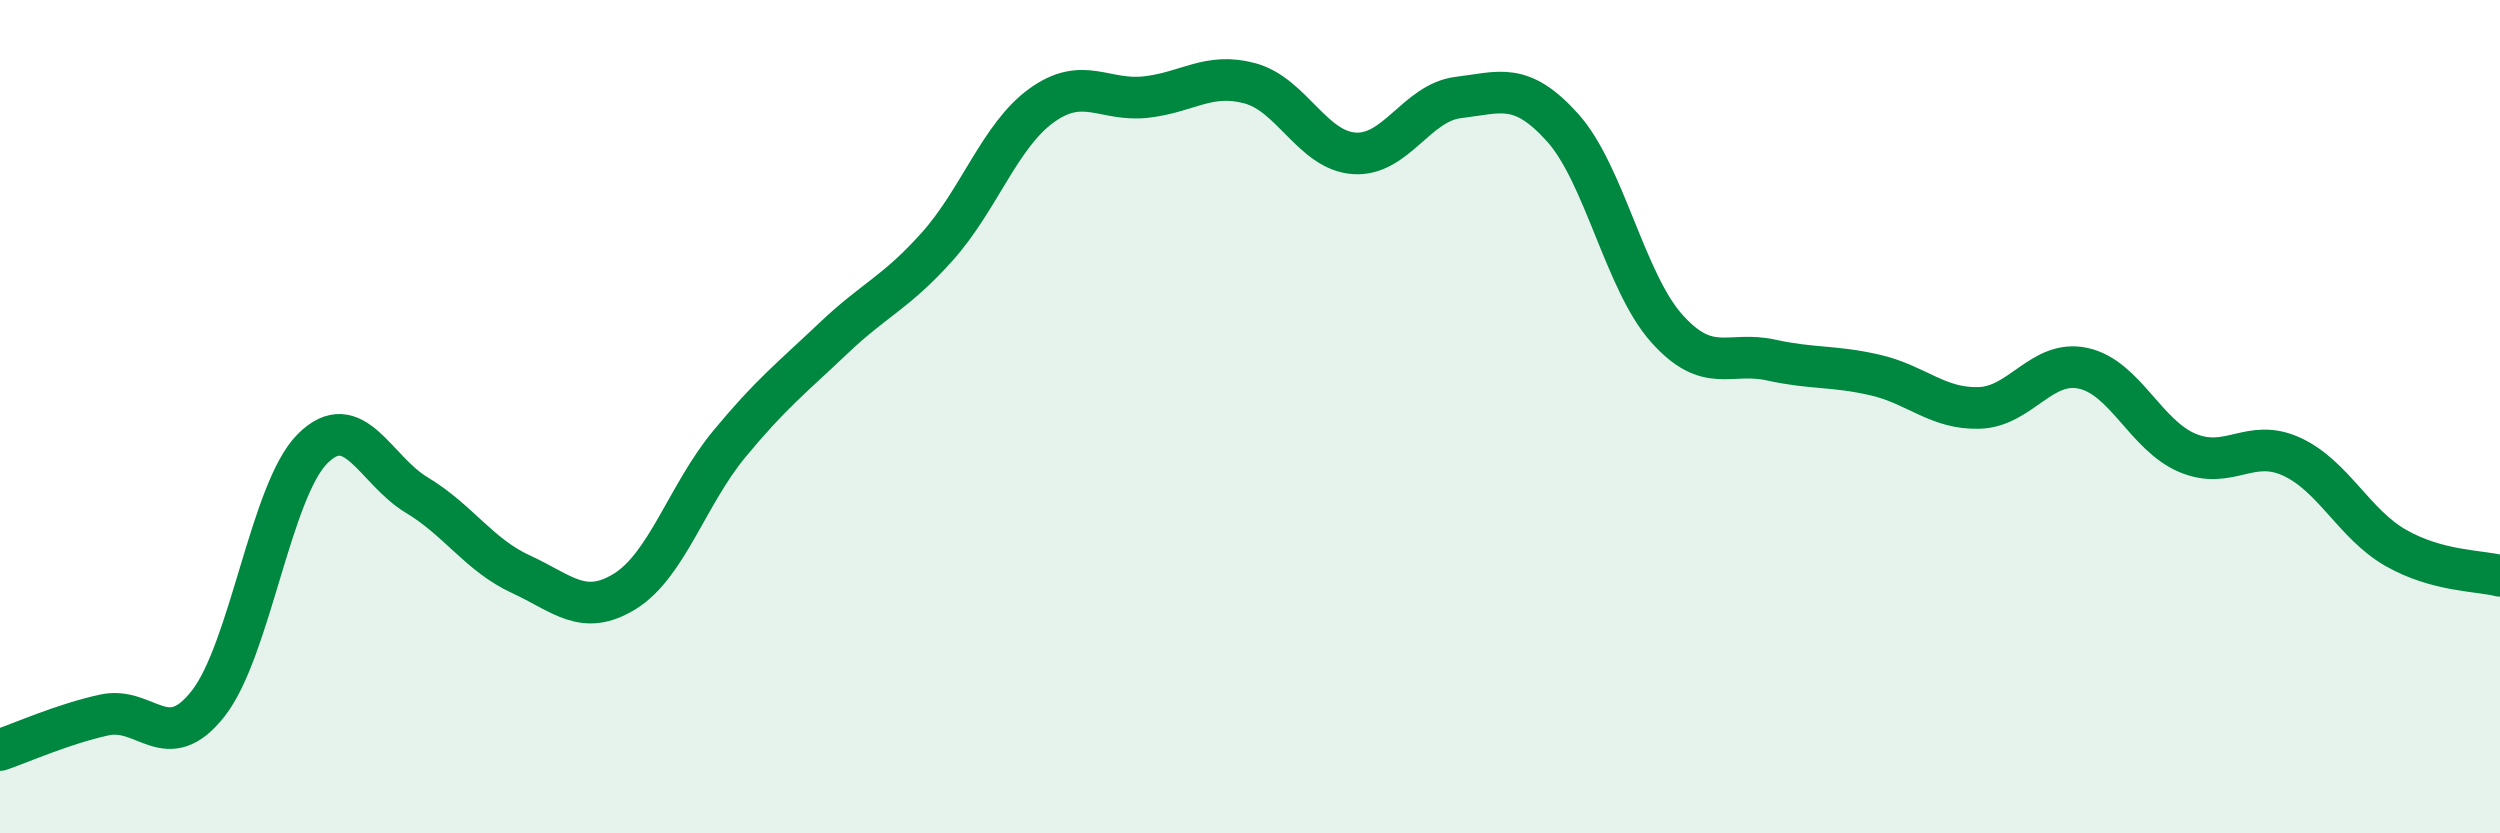 
    <svg width="60" height="20" viewBox="0 0 60 20" xmlns="http://www.w3.org/2000/svg">
      <path
        d="M 0,18 C 0.5,17.83 1.5,17.38 2.5,17.16 C 3.5,16.94 4,18.16 5,16.88 C 6,15.6 6.5,11.77 7.5,10.77 C 8.5,9.77 9,11.28 10,11.88 C 11,12.48 11.5,13.32 12.5,13.78 C 13.5,14.24 14,14.81 15,14.19 C 16,13.57 16.5,11.87 17.5,10.66 C 18.5,9.45 19,9.07 20,8.12 C 21,7.17 21.5,7.03 22.5,5.91 C 23.5,4.79 24,3.25 25,2.53 C 26,1.81 26.5,2.44 27.5,2.33 C 28.5,2.22 29,1.73 30,2 C 31,2.27 31.5,3.61 32.5,3.68 C 33.5,3.75 34,2.46 35,2.34 C 36,2.22 36.5,1.95 37.5,3.06 C 38.5,4.17 39,6.76 40,7.88 C 41,9 41.5,8.42 42.5,8.64 C 43.5,8.86 44,8.77 45,9 C 46,9.23 46.5,9.82 47.5,9.79 C 48.5,9.76 49,8.62 50,8.84 C 51,9.06 51.5,10.45 52.5,10.87 C 53.5,11.29 54,10.5 55,10.96 C 56,11.42 56.5,12.58 57.5,13.15 C 58.5,13.72 59.5,13.69 60,13.82L60 20L0 20Z"
        fill="#008740"
        opacity="0.1"
        stroke-linecap="round"
        stroke-linejoin="round"
      />
      <path
        d="M 0,18 C 0.5,17.83 1.5,17.38 2.5,17.16 C 3.5,16.94 4,18.16 5,16.88 C 6,15.6 6.5,11.77 7.5,10.77 C 8.5,9.77 9,11.28 10,11.88 C 11,12.48 11.5,13.32 12.5,13.78 C 13.5,14.24 14,14.81 15,14.19 C 16,13.57 16.5,11.87 17.5,10.66 C 18.5,9.45 19,9.07 20,8.12 C 21,7.17 21.5,7.03 22.5,5.91 C 23.5,4.79 24,3.25 25,2.53 C 26,1.81 26.5,2.44 27.5,2.33 C 28.5,2.22 29,1.73 30,2 C 31,2.27 31.5,3.61 32.5,3.68 C 33.5,3.75 34,2.46 35,2.34 C 36,2.22 36.5,1.95 37.5,3.06 C 38.5,4.17 39,6.76 40,7.88 C 41,9 41.5,8.42 42.5,8.64 C 43.5,8.86 44,8.77 45,9 C 46,9.23 46.5,9.82 47.5,9.79 C 48.5,9.76 49,8.62 50,8.84 C 51,9.06 51.5,10.45 52.5,10.87 C 53.5,11.29 54,10.5 55,10.96 C 56,11.42 56.5,12.58 57.5,13.15 C 58.5,13.72 59.5,13.69 60,13.82"
        stroke="#008740"
        stroke-width="1"
        fill="none"
        stroke-linecap="round"
        stroke-linejoin="round"
      />
    </svg>
  